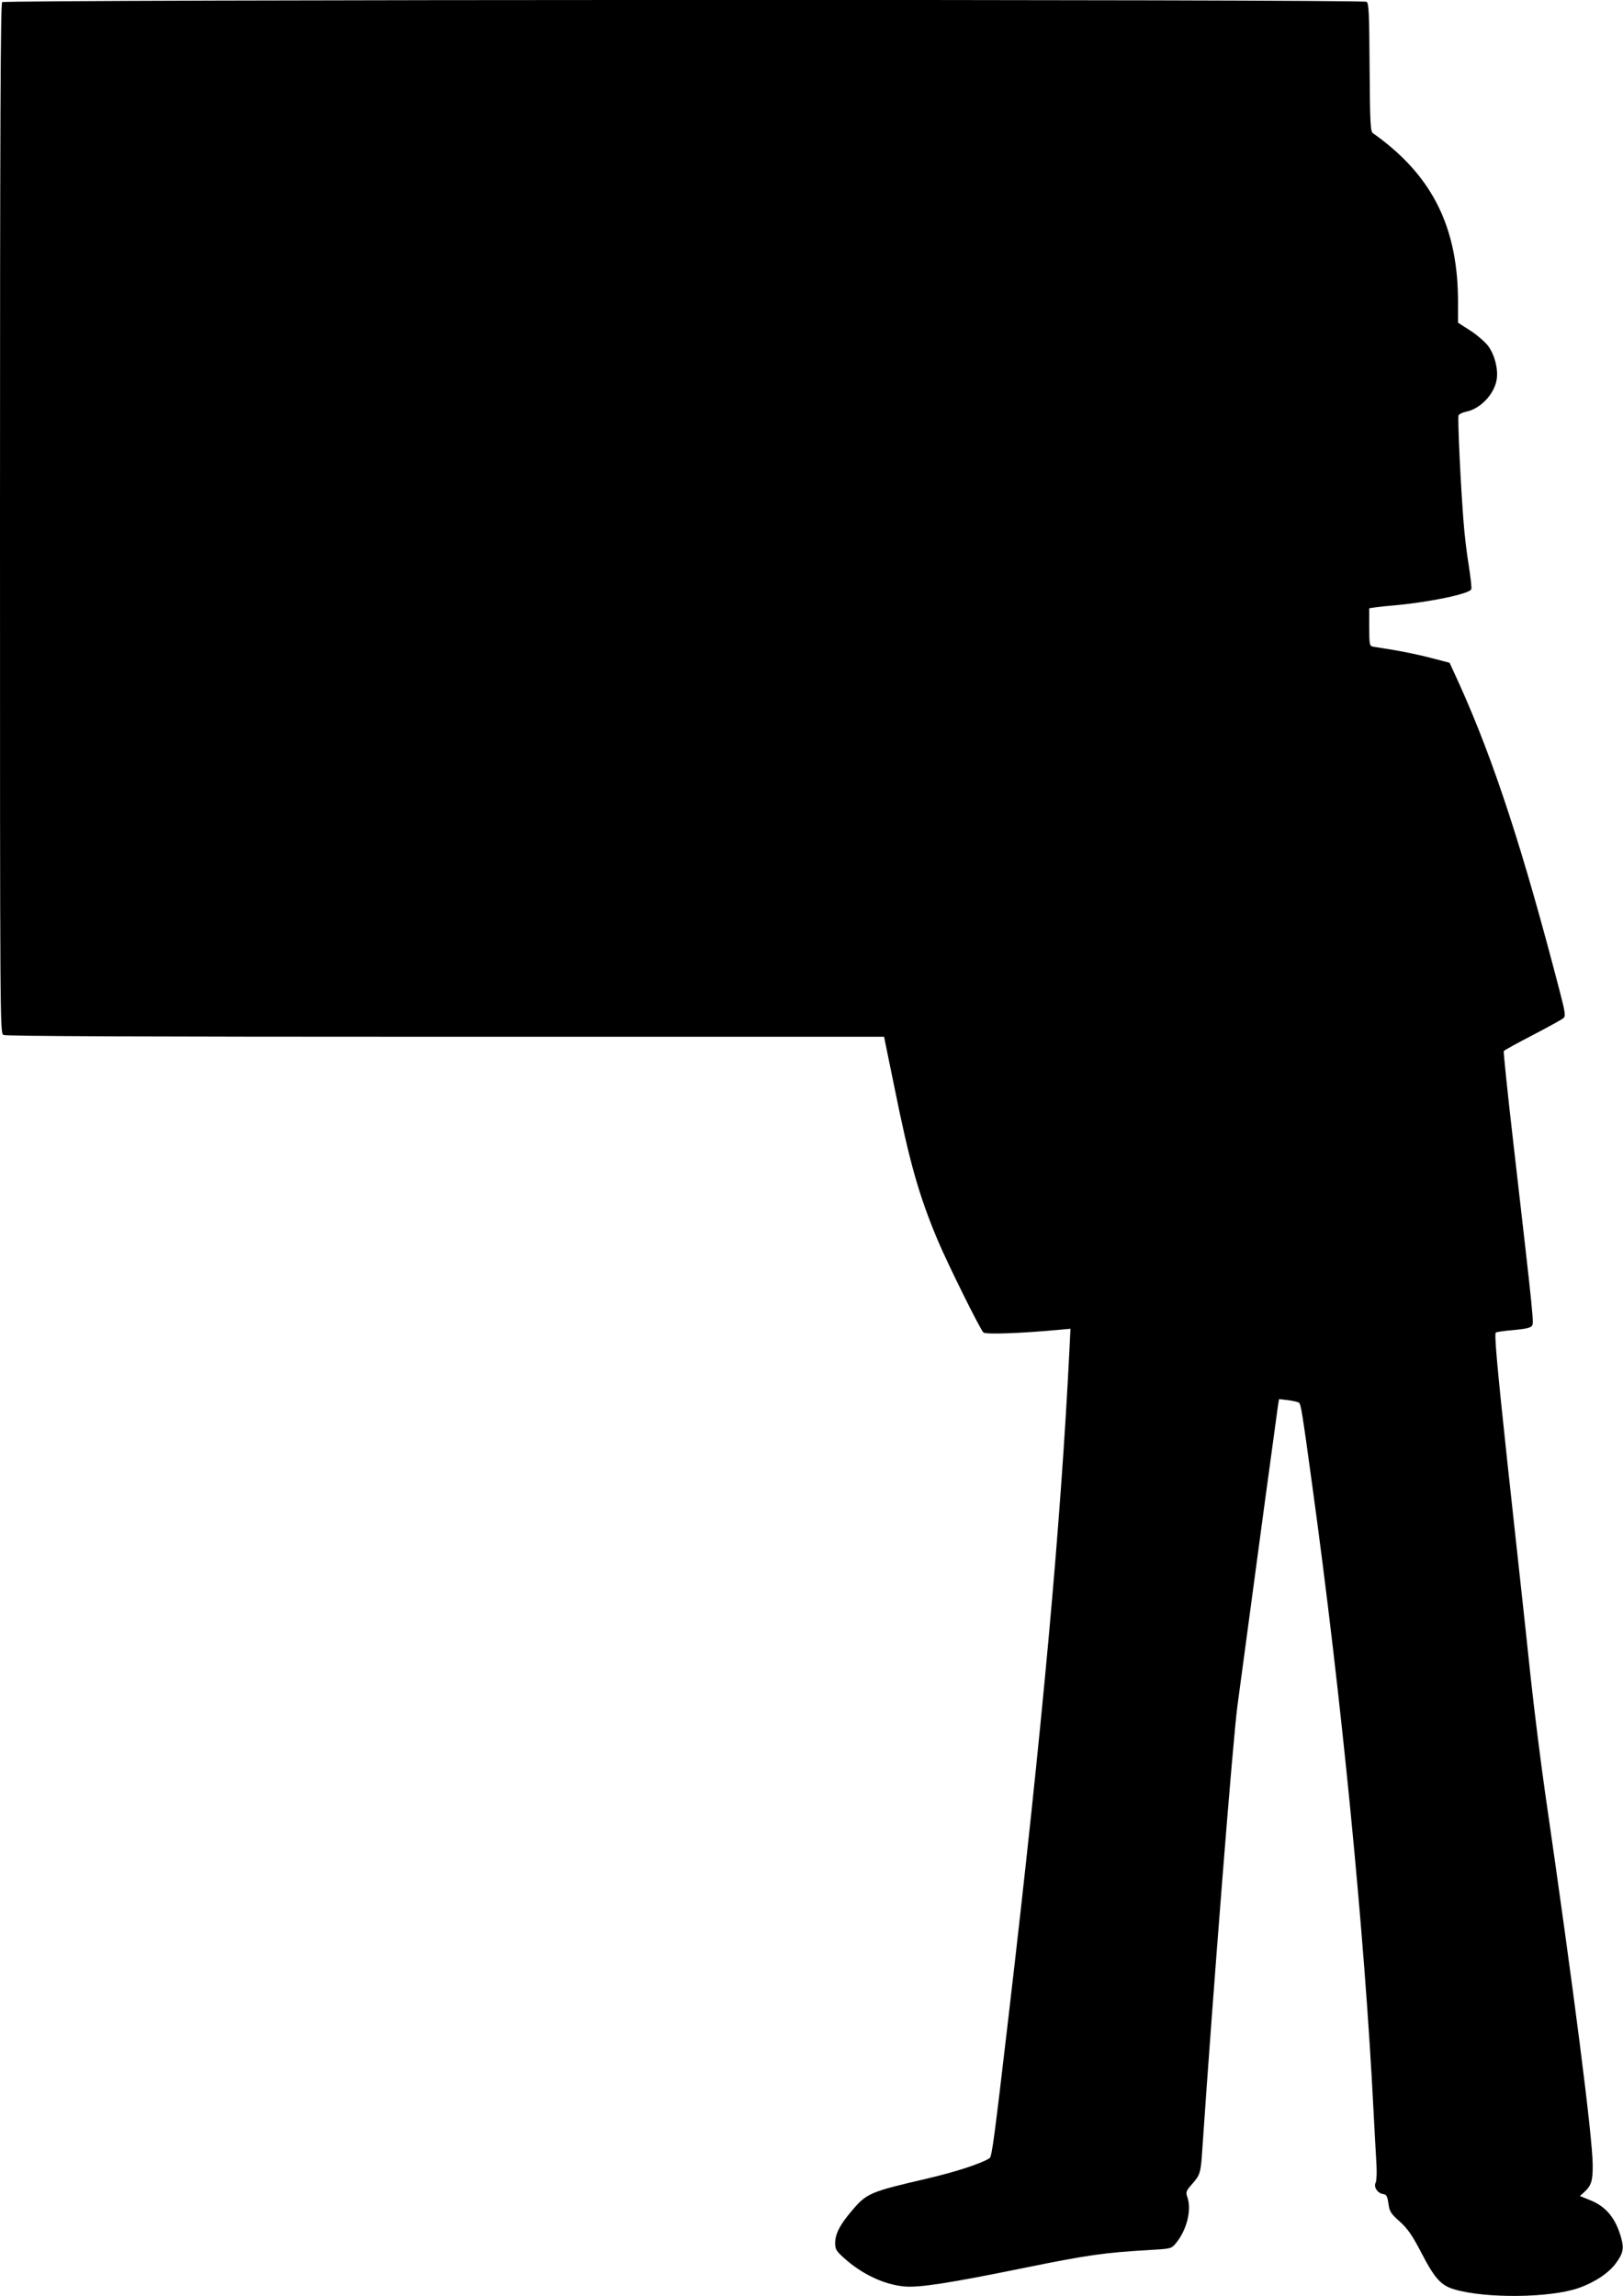 <?xml version="1.0" standalone="no"?>
<!DOCTYPE svg PUBLIC "-//W3C//DTD SVG 20010904//EN"
 "http://www.w3.org/TR/2001/REC-SVG-20010904/DTD/svg10.dtd">
<svg version="1.0" xmlns="http://www.w3.org/2000/svg"
 width="905pt" height="1280pt" viewBox="0 0 905 1280"
 preserveAspectRatio="xMidYMid meet">
<g transform="translate(0,1280) scale(0.1,-0.1)"
fill="#000000" stroke="none">
<path d="M12 12788 c-9 -9 -12 -663 -12 -2880 0 -2825 0 -2867 19 -2878 14 -7
799 -10 2465 -10 l2446 0 4 -22 c3 -13 26 -126 52 -253 86 -427 138 -610 243
-860 59 -139 238 -500 255 -514 14 -11 200 -5 418 15 l67 6 -5 -104 c-49 -988
-151 -2111 -340 -3728 -80 -685 -93 -783 -106 -792 -49 -31 -188 -76 -350
-114 -318 -74 -335 -81 -418 -179 -66 -77 -93 -129 -93 -180 0 -35 6 -45 51
-85 99 -89 223 -147 334 -157 81 -8 250 18 667 103 358 73 454 86 699 100 120
7 123 7 148 37 61 72 90 187 65 257 -10 30 -8 35 29 77 42 48 46 61 54 188 62
908 171 2291 196 2475 108 808 221 1641 226 1673 l6 37 51 -6 c29 -4 56 -10
61 -15 10 -9 18 -56 71 -444 165 -1197 294 -2512 344 -3505 6 -113 13 -244 16
-292 3 -50 1 -96 -4 -106 -13 -24 10 -59 41 -64 19 -2 24 -12 30 -53 6 -44 13
-56 63 -100 44 -40 69 -75 121 -175 74 -143 110 -183 186 -204 175 -51 532
-47 690 8 89 31 169 84 208 138 40 54 46 82 31 137 -30 112 -83 178 -174 215
l-57 23 26 24 c38 35 46 64 45 152 -2 162 -105 968 -266 2077 -24 168 -60 456
-80 640 -19 184 -40 373 -45 420 -5 47 -44 402 -86 789 -58 541 -72 706 -63
712 7 4 52 10 100 14 58 5 92 12 100 22 13 15 15 1 -106 1052 -30 260 -52 477
-50 481 3 5 76 45 163 90 86 45 163 87 171 95 12 11 8 35 -24 157 -204 785
-366 1279 -557 1703 l-55 120 -100 26 c-55 15 -147 34 -204 44 -57 9 -113 18
-124 20 -18 4 -20 12 -20 109 l0 105 35 5 c19 3 67 8 105 11 197 18 419 64
429 90 3 8 -4 67 -14 132 -11 65 -24 174 -29 243 -16 196 -34 579 -28 594 3 7
21 16 39 20 82 15 161 98 174 182 8 58 -11 134 -47 184 -17 23 -61 61 -99 86
l-70 45 0 116 c0 389 -125 664 -402 886 -31 25 -64 49 -72 54 -14 8 -17 52
-19 366 -2 305 -4 359 -17 367 -24 15 -7593 13 -7608 -2z"/>
</g>
</svg>